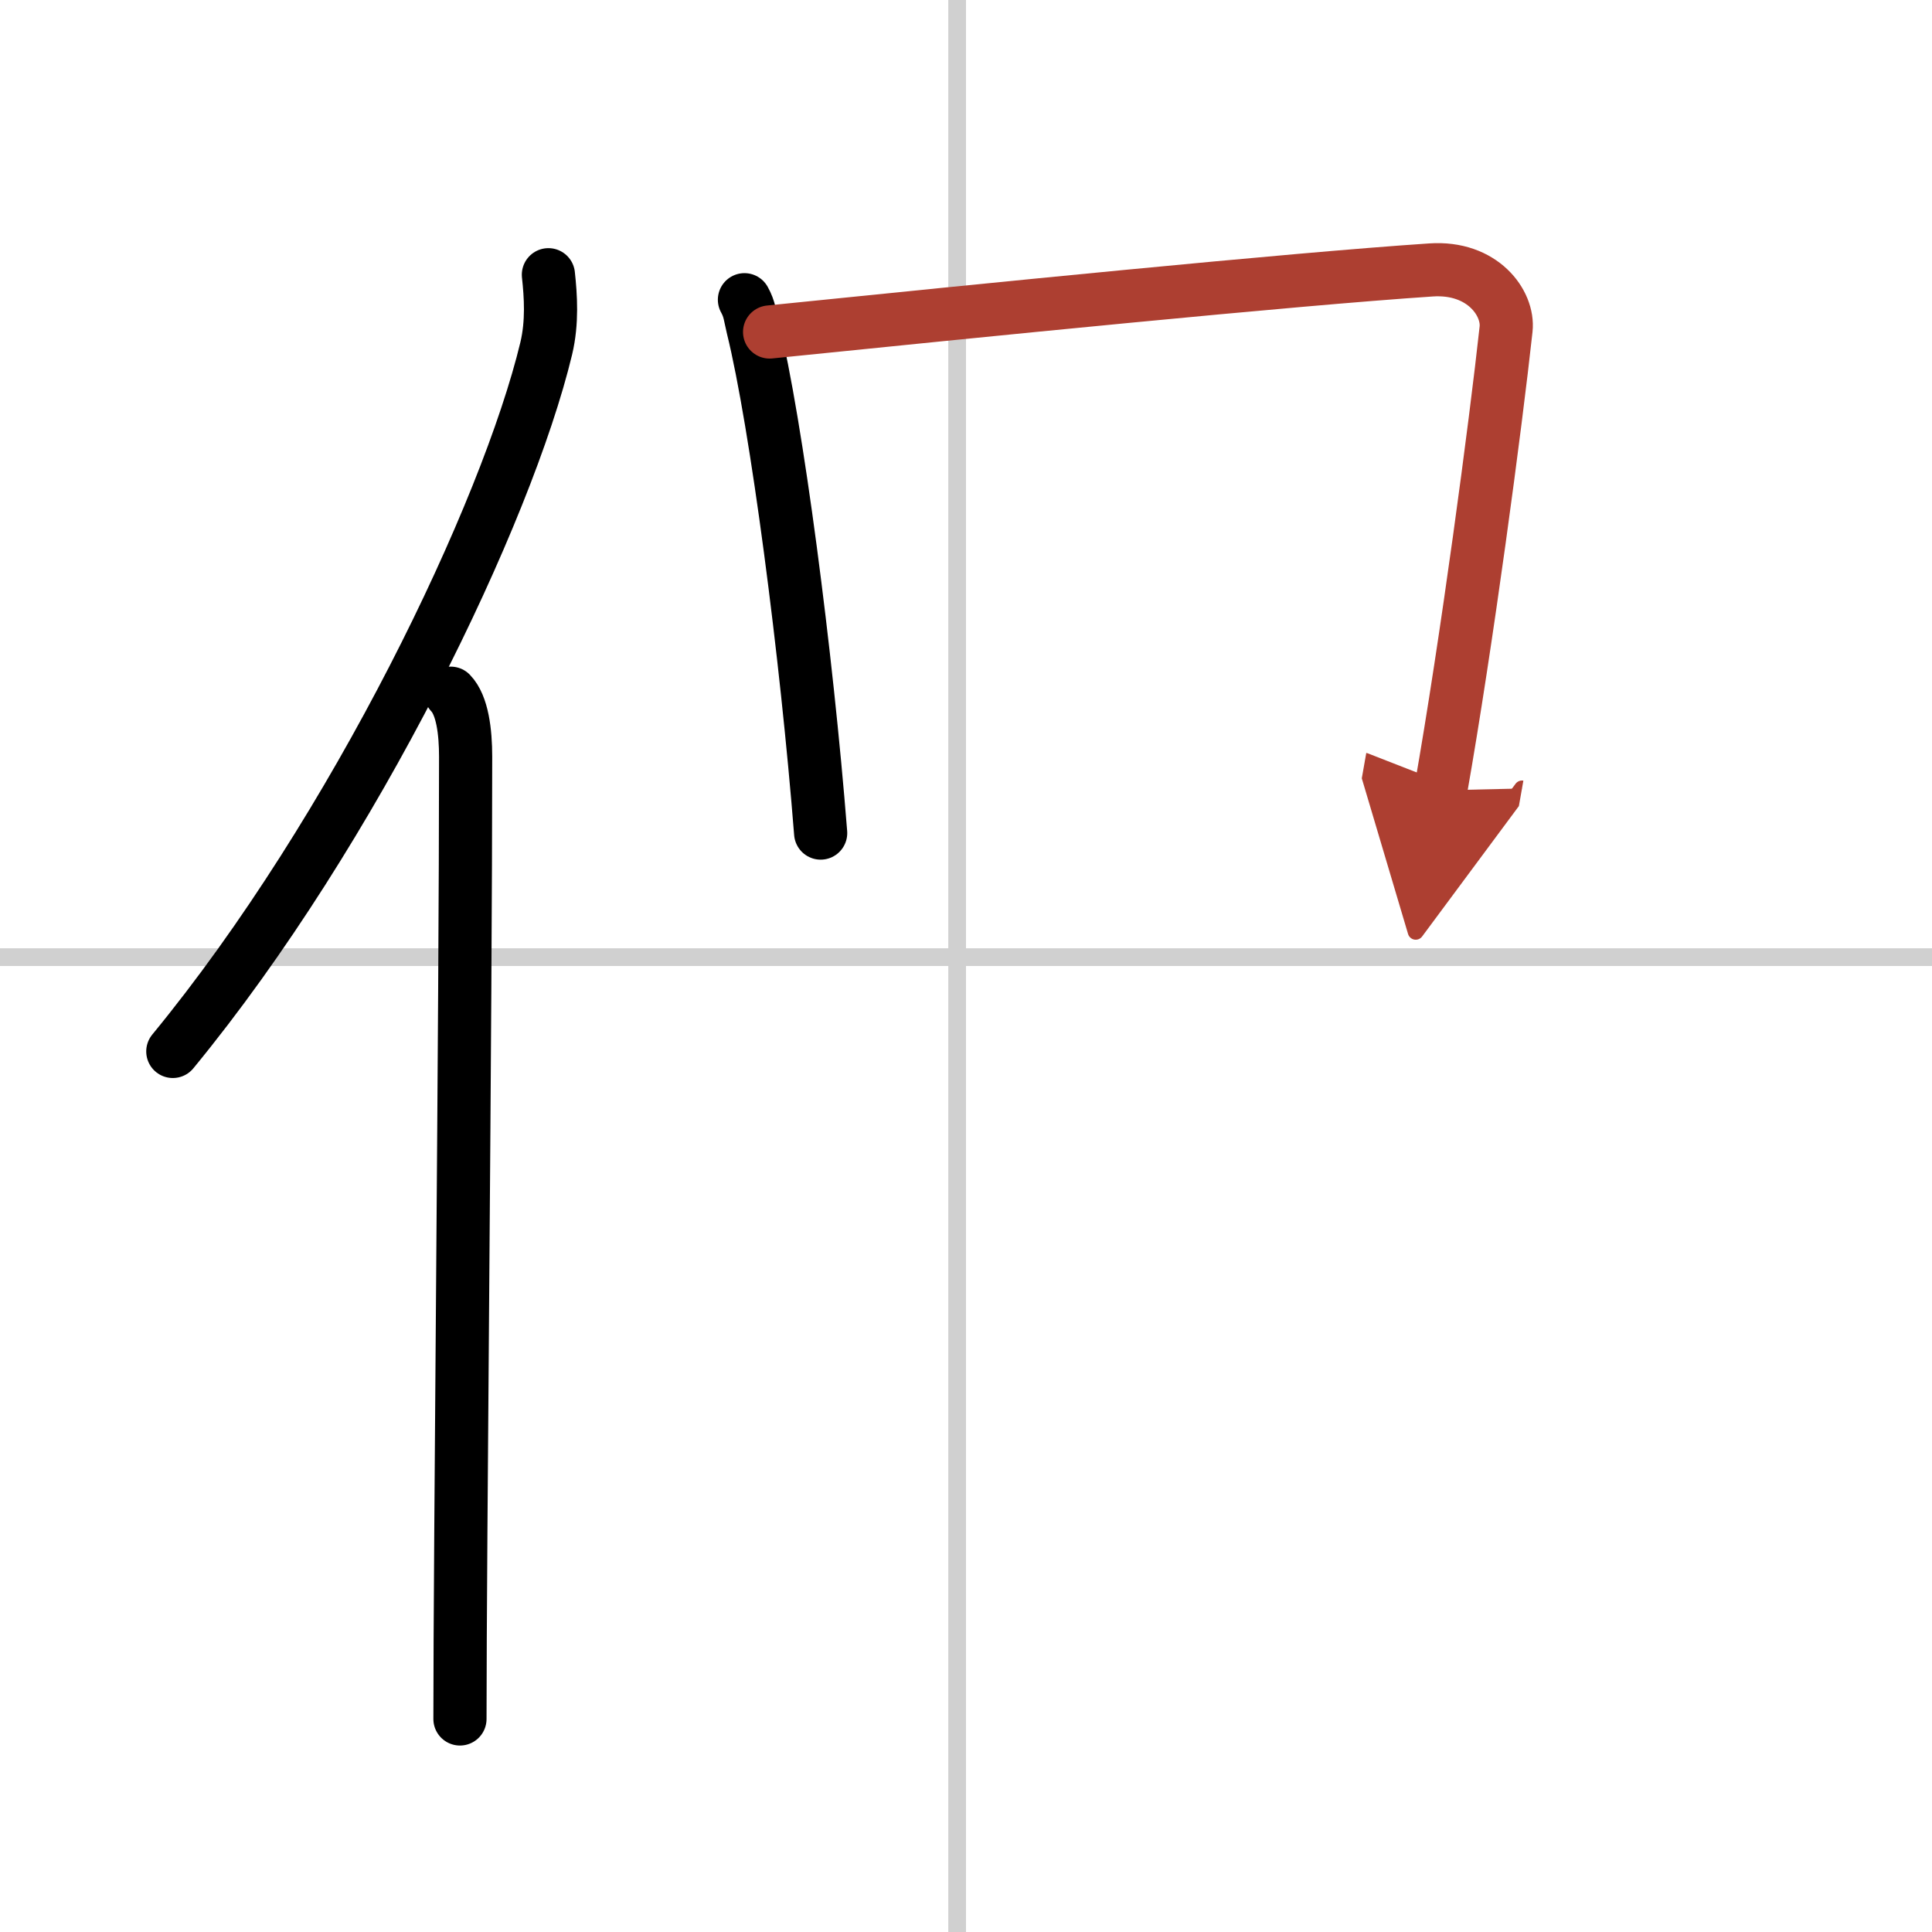 <svg width="400" height="400" viewBox="0 0 109 109" xmlns="http://www.w3.org/2000/svg"><defs><marker id="a" markerWidth="4" orient="auto" refX="1" refY="5" viewBox="0 0 10 10"><polyline points="0 0 10 5 0 10 1 5" fill="#ad3f31" stroke="#ad3f31"/></marker></defs><g fill="none" stroke="#000" stroke-linecap="round" stroke-linejoin="round" stroke-width="3"><rect width="100%" height="100%" fill="#fff" stroke="#fff"/><line x1="54" x2="54" y2="109" stroke="#d0d0d0" stroke-width="1"/><line x2="109" y1="54" y2="54" stroke="#d0d0d0" stroke-width="1"/><path d="M30.94,15.5c0.13,1.19,0.23,2.68-0.12,4.15C28.6,28.9,20.05,46.79,9.75,59.32"/><path d="m25.43 39.11c0.66 0.68 0.84 2.19 0.84 3.58 0 14.46-0.32 44.58-0.32 54.29"/><path d="M42,16.91c0.3,0.54,0.31,0.9,0.47,1.56C43.81,23.9,45.51,36.98,46.3,47"/><path d="m43.42 18.73c12.08-1.23 29.37-2.97 37.31-3.5 2.92-0.2 4.4 1.88 4.24 3.34-0.58 5.34-2.22 17.69-3.69 26.02" marker-end="url(#a)" stroke="#ad3f31"/></g></svg>
